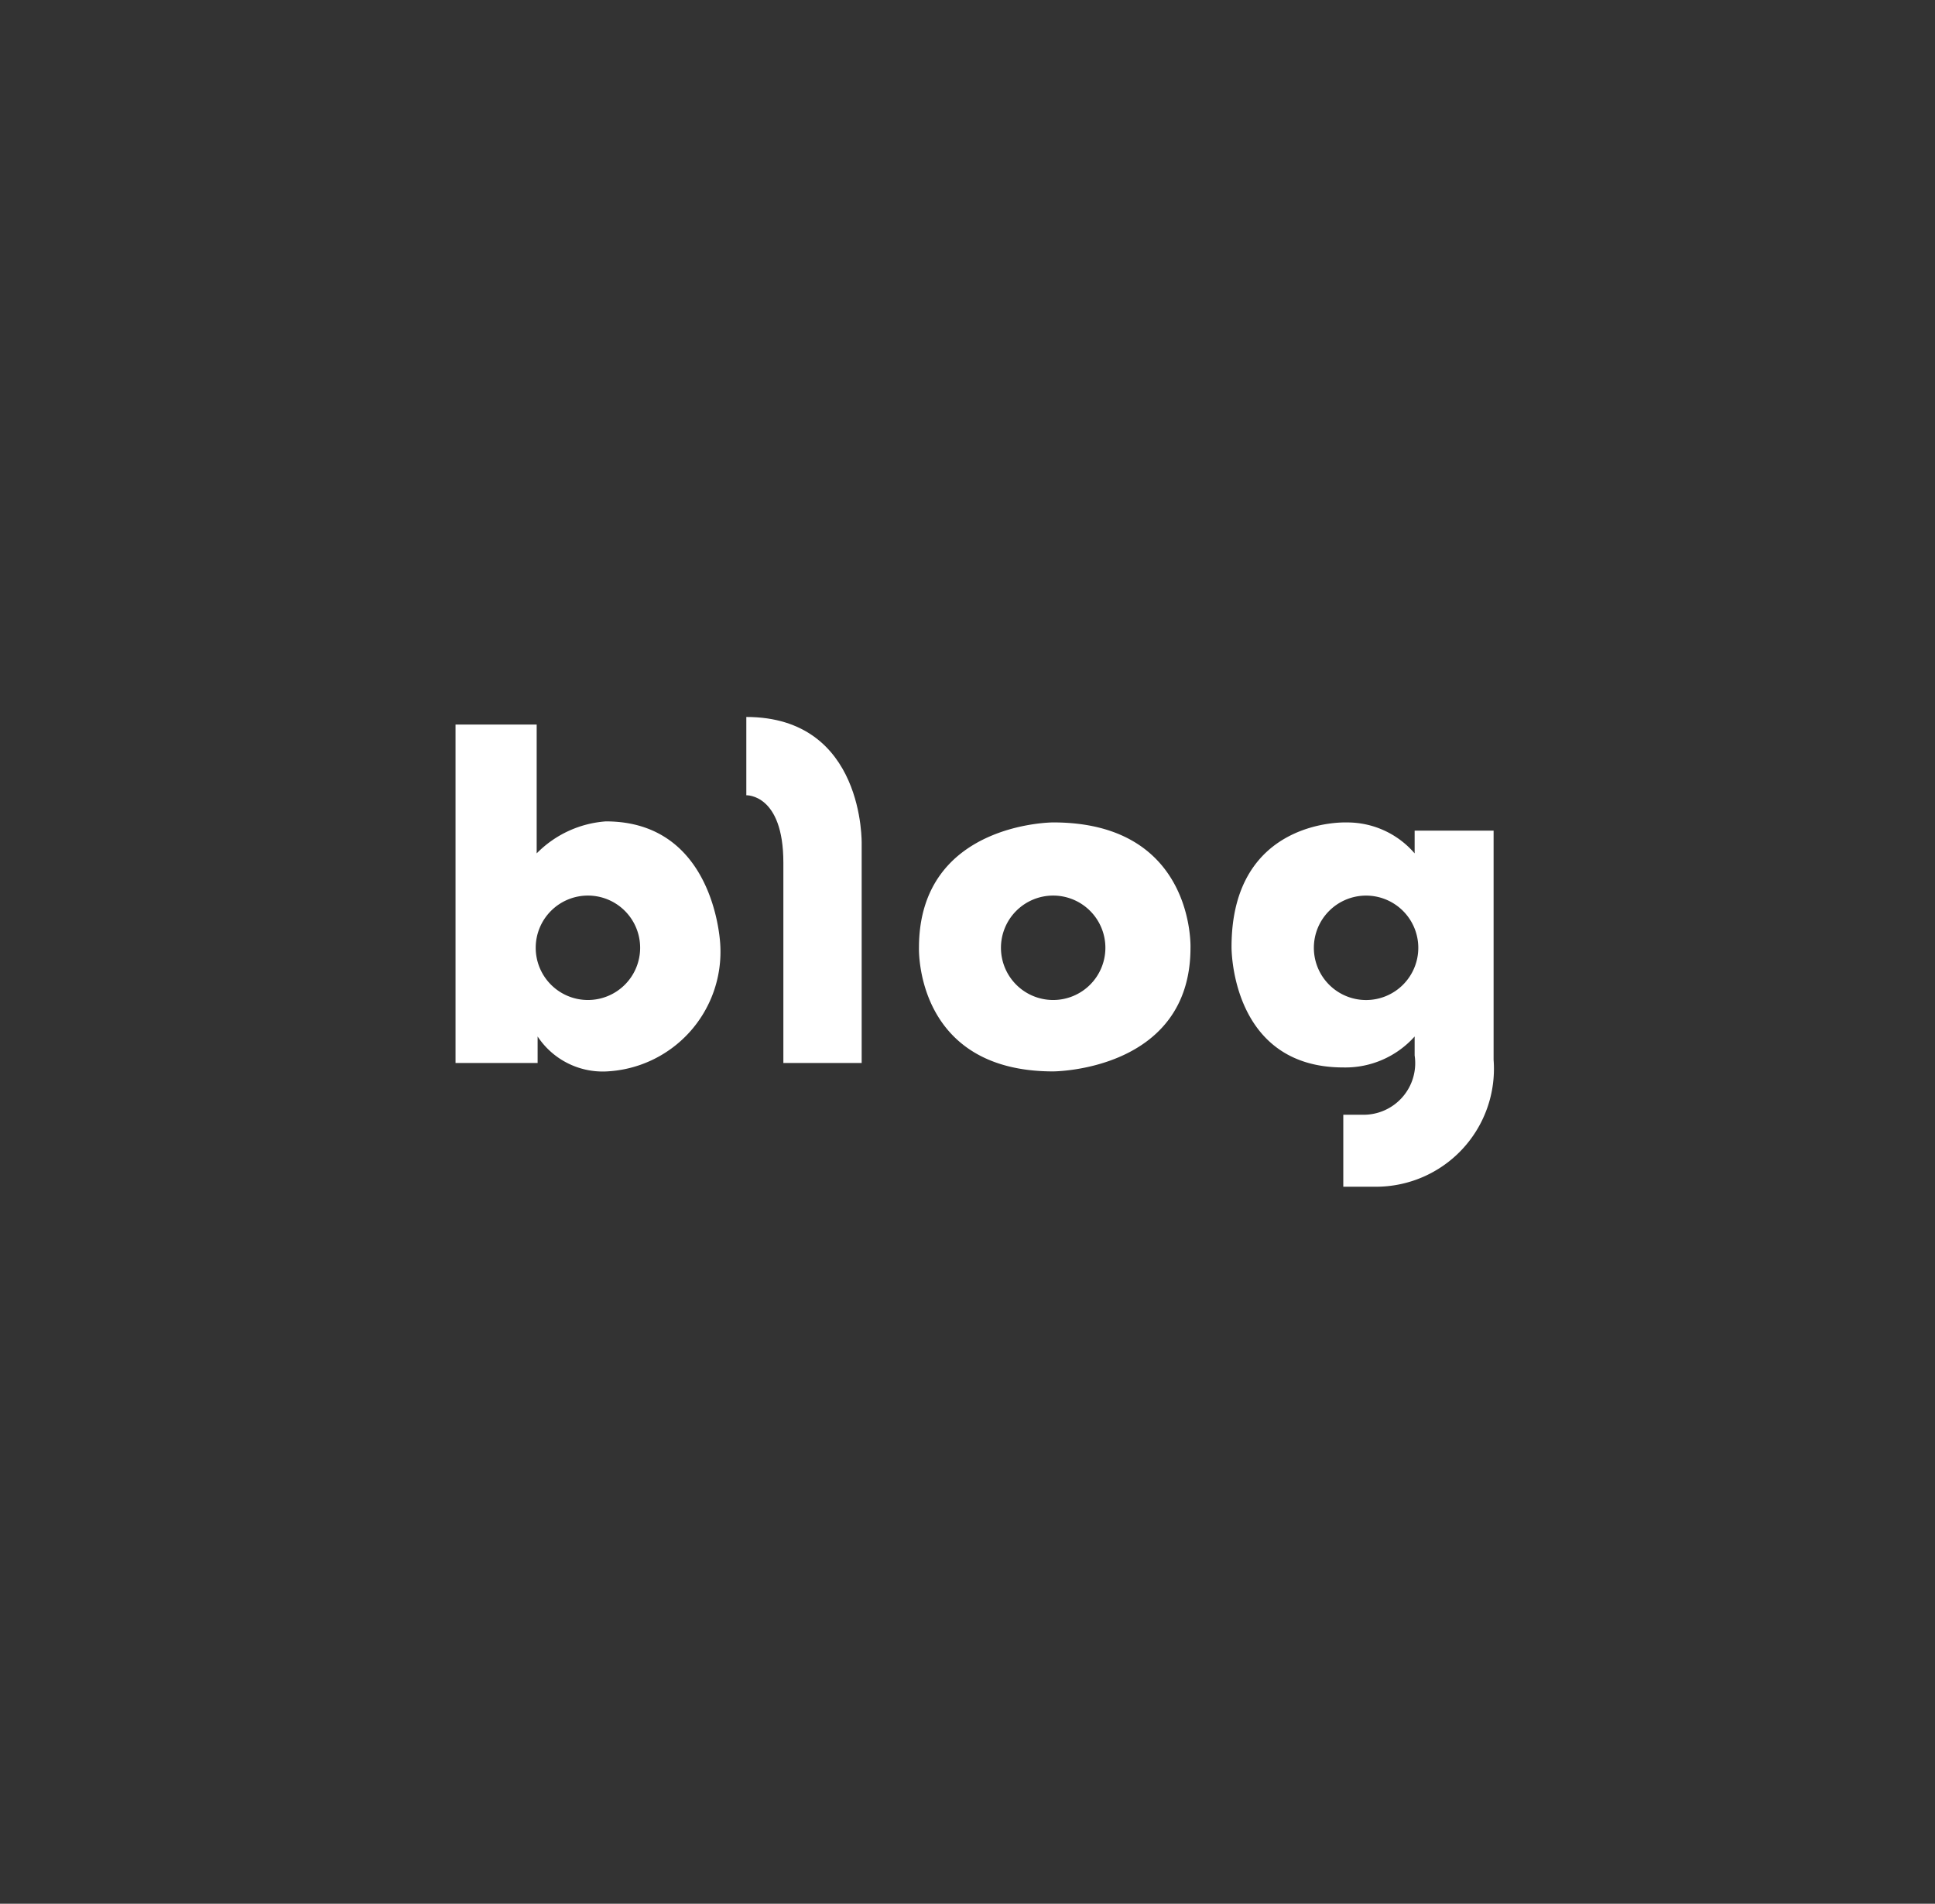 <svg xmlns="http://www.w3.org/2000/svg" width="62" height="61" viewBox="0 0 62 61">
  <rect x="0" y="0" width="62" height="61" fill="#333333" stroke="none"/>
  <g id="그룹_9487" data-name="그룹 9487" transform="translate(-1731 -653)">
    <ellipse id="타원_39" data-name="타원 39" cx="31" cy="30.5" rx="31" ry="30.5" transform="translate(1731 653)" fill="none"/>
    <g id="그룹_9083" data-name="그룹 9083" transform="translate(182.662 -70.317)">
      <path id="패스_39" data-name="패스 39" d="M46.13,65.667a3.457,3.457,0,0,0-2.213,1.025V62.564h-2.6V73.409h2.63v-.85A2.5,2.5,0,0,0,46.13,73.68a3.836,3.836,0,0,0,3.67-4.047s-.135-3.966-3.668-3.966m-.573,5.723a1.673,1.673,0,1,1,1.673-1.673,1.673,1.673,0,0,1-1.673,1.673" transform="translate(1521.617 683.969)" fill="#fff"/>
      <path id="패스_40" data-name="패스 40" d="M88.313,61.341V63.85S89.5,63.8,89.5,66.009v6.42h2.509V65.415s.107-4.074-3.7-4.074" transform="translate(1483.938 684.949)" fill="#fff"/>
      <path id="패스_41" data-name="패스 41" d="M120.5,78.381s-4.3,0-4.3,4.016c0,0-.139,3.962,4.3,3.962,0,0,4.4-.006,4.4-3.962,0,0,.143-4.016-4.4-4.016m0,5.69a1.673,1.673,0,1,1,1.673-1.673,1.673,1.673,0,0,1-1.673,1.673" transform="translate(1461.583 671.288)" fill="#fff"/>
      <path id="패스_42" data-name="패스 42" d="M172.57,78.641v.728a2.845,2.845,0,0,0-2.184-.991s-3.683-.155-3.683,3.989c0,0-.041,3.861,3.581,3.861a2.976,2.976,0,0,0,2.286-.992v.608a1.654,1.654,0,0,1-1.659,1.9h-.627V90.05H171.3a3.779,3.779,0,0,0,3.8-4.066V78.641Zm-1.556,5.427a1.673,1.673,0,1,1,1.673-1.673,1.673,1.673,0,0,1-1.673,1.673" transform="translate(1421.095 671.292)" fill="#fff"/>
    </g>
  </g>
</svg>
